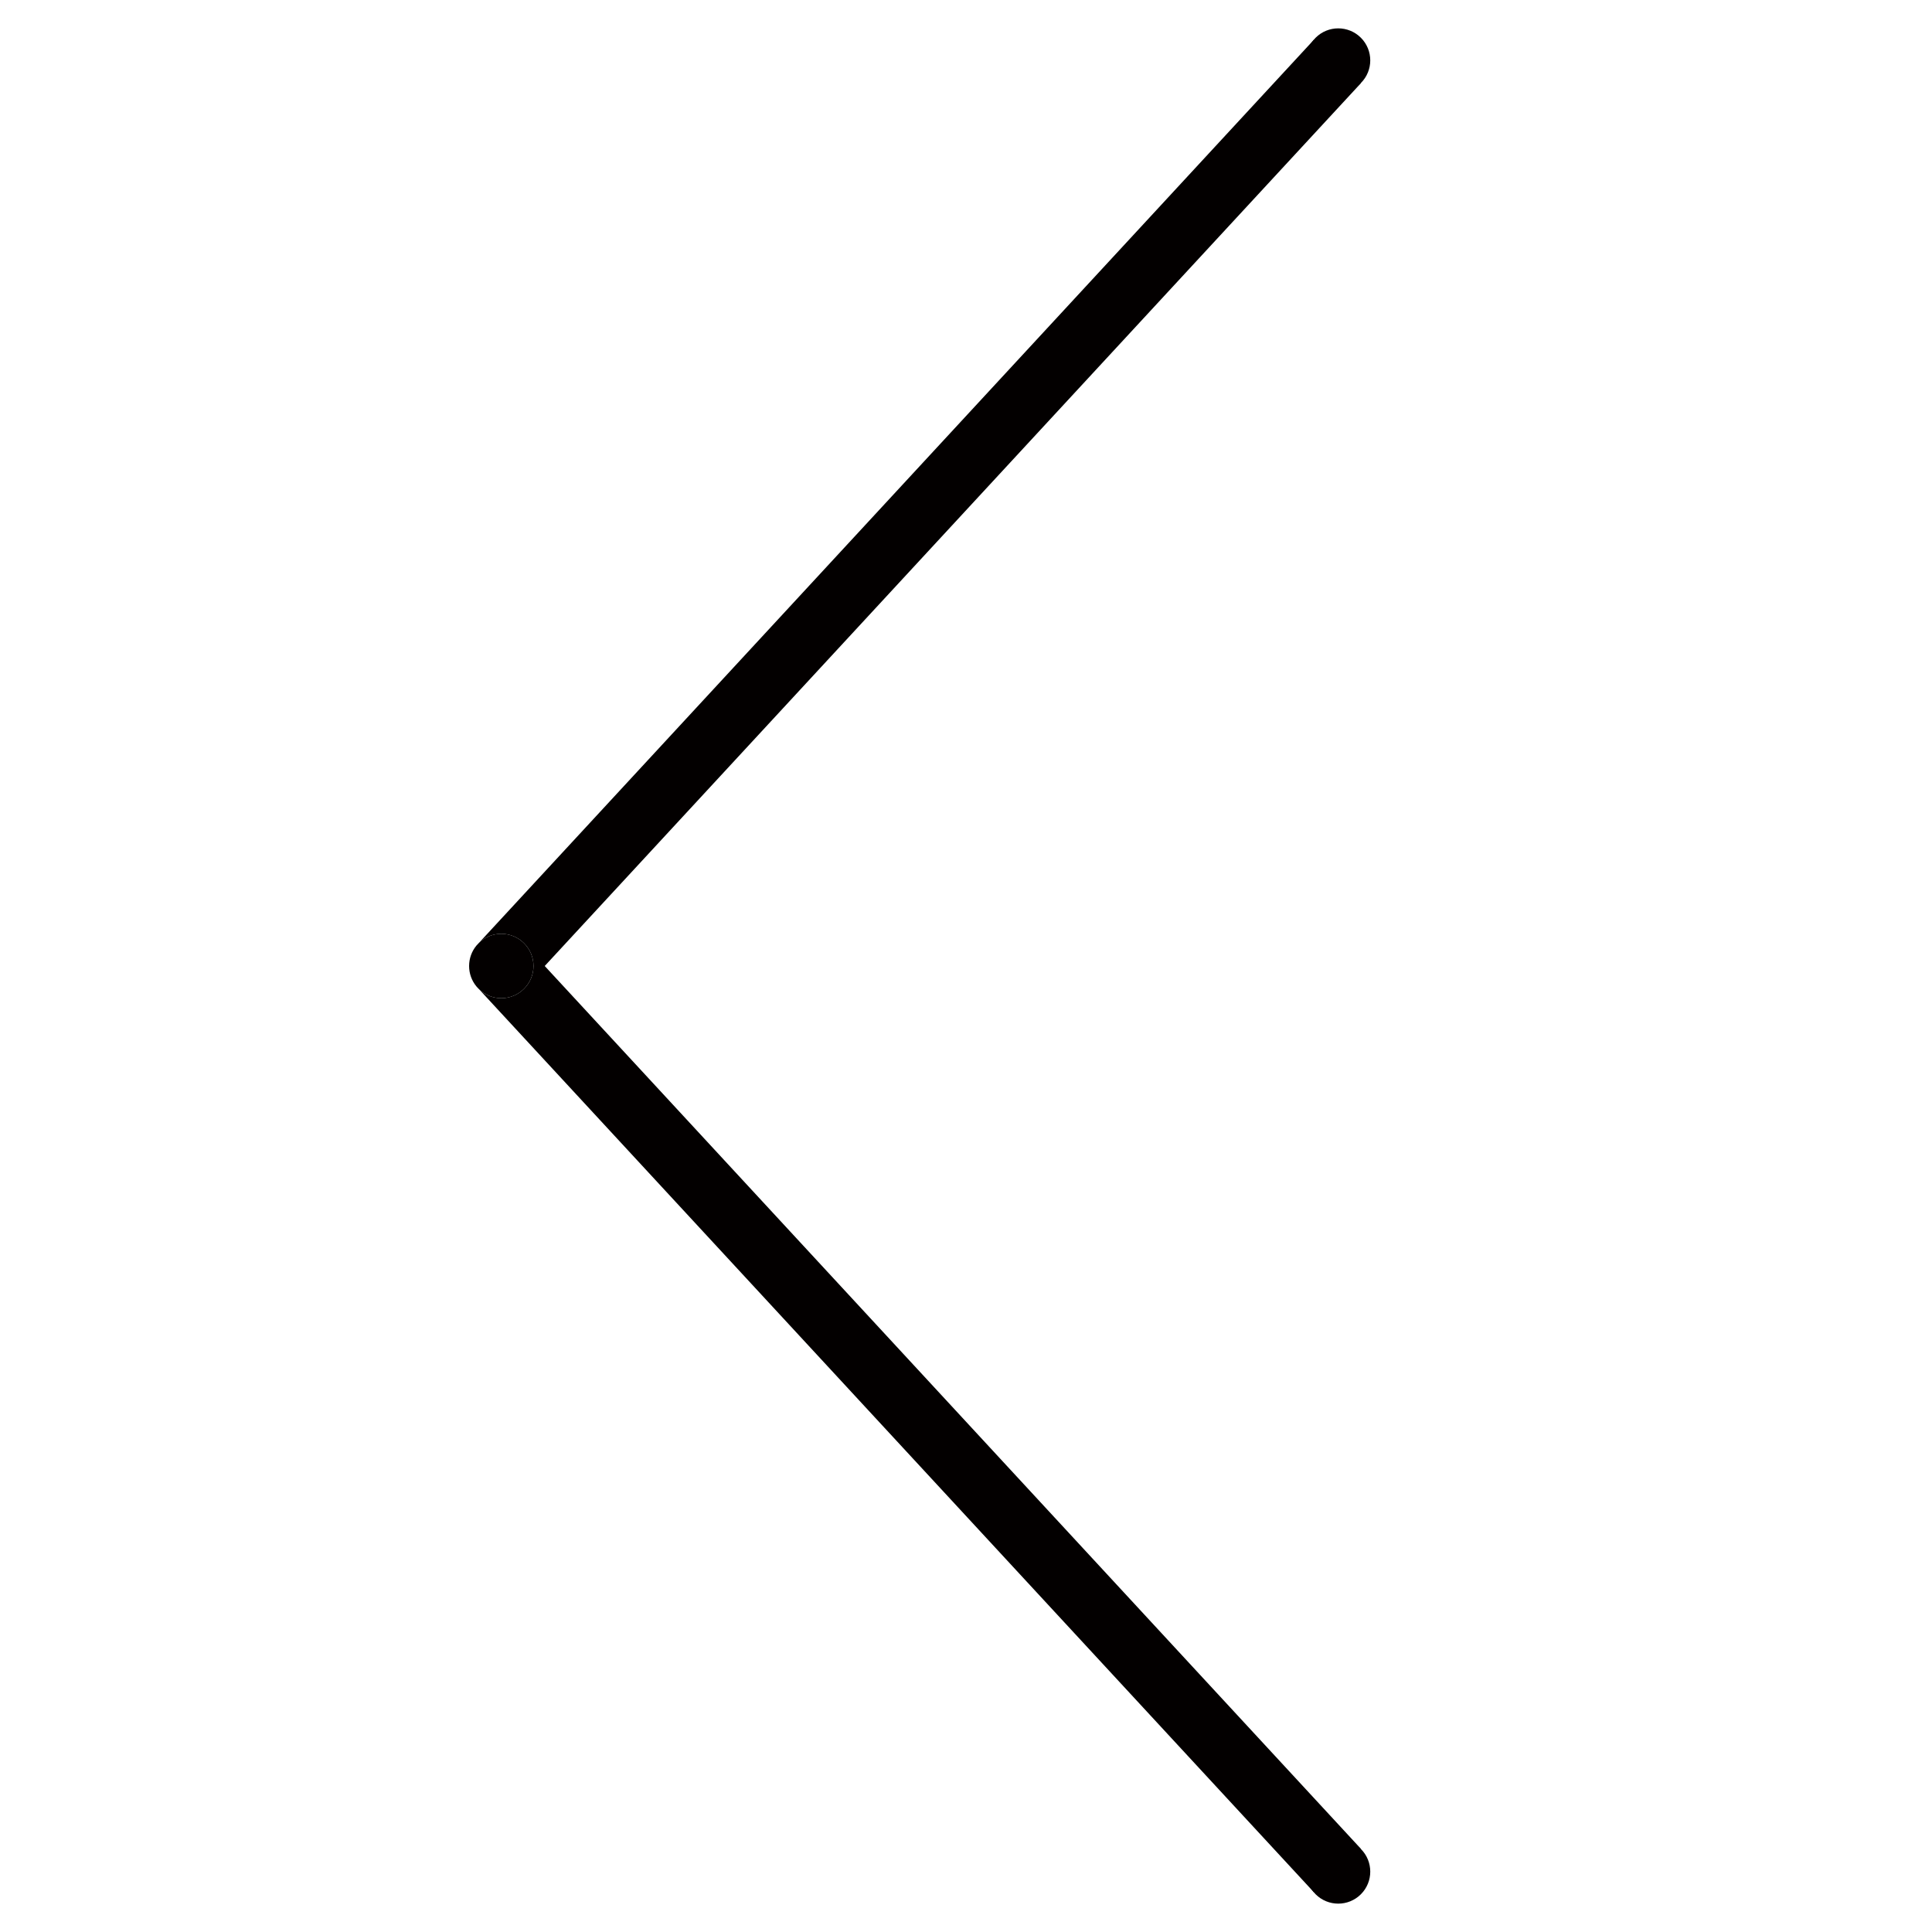 <?xml version="1.0" encoding="UTF-8" standalone="no"?>
<!DOCTYPE svg PUBLIC "-//W3C//DTD SVG 1.1//EN" "http://www.w3.org/Graphics/SVG/1.1/DTD/svg11.dtd">
<svg width="100%" height="100%" viewBox="0 0 3840 3840" version="1.1" xmlns="http://www.w3.org/2000/svg" xmlns:xlink="http://www.w3.org/1999/xlink" xml:space="preserve" xmlns:serif="http://www.serif.com/" style="fill-rule:evenodd;clip-rule:evenodd;stroke-linejoin:round;stroke-miterlimit:2;">
    <g transform="matrix(-1,0,0,1,3655.87,0)">
        <path d="M2703.91,1874C2692.43,1862.85 2676.76,1856 2659.5,1856C2624.18,1856 2595.5,1884.68 2595.5,1920C2595.5,1955.32 2624.18,1984 2659.5,1984C2676.73,1984 2692.38,1977.18 2703.86,1966.05L1044.41,3760.99L951,3674.63L2573.18,1920L951,165.362L1044.41,79L2703.91,1874Z" style="fill:rgb(3,0,0);"/>
        <path d="M2709.18,1960.3C2707.53,1962.33 2705.76,1964.26 2703.86,1966.05L2709.18,1960.3Z" style="fill:rgb(3,0,0);"/>
        <path d="M2703.91,1874C2705.76,1875.78 2707.51,1877.67 2709.14,1879.65L2703.91,1874Z" style="fill:rgb(3,0,0);"/>
        <path d="M2703.86,1966.05C2692.38,1977.18 2676.73,1984 2659.5,1984C2624.18,1984 2595.5,1955.32 2595.5,1920C2595.5,1884.68 2624.18,1856 2659.5,1856C2676.76,1856 2692.43,1862.85 2703.91,1874L2709.14,1879.65C2718.12,1890.66 2723.5,1904.7 2723.5,1920C2723.5,1935.27 2718.14,1949.31 2709.18,1960.3L2703.86,1966.05Z" style="fill:rgb(3,0,0);"/>
        <g transform="matrix(0.707,0.707,-0.707,0.707,996,120)">
            <circle cx="0" cy="0" r="63.64" style="fill:rgb(3,0,0);"/>
        </g>
        <g transform="matrix(-0.707,0.707,-0.707,-0.707,996,3720)">
            <circle cx="0" cy="0" r="63.64" style="fill:rgb(3,0,0);"/>
        </g>
    </g>
</svg>

